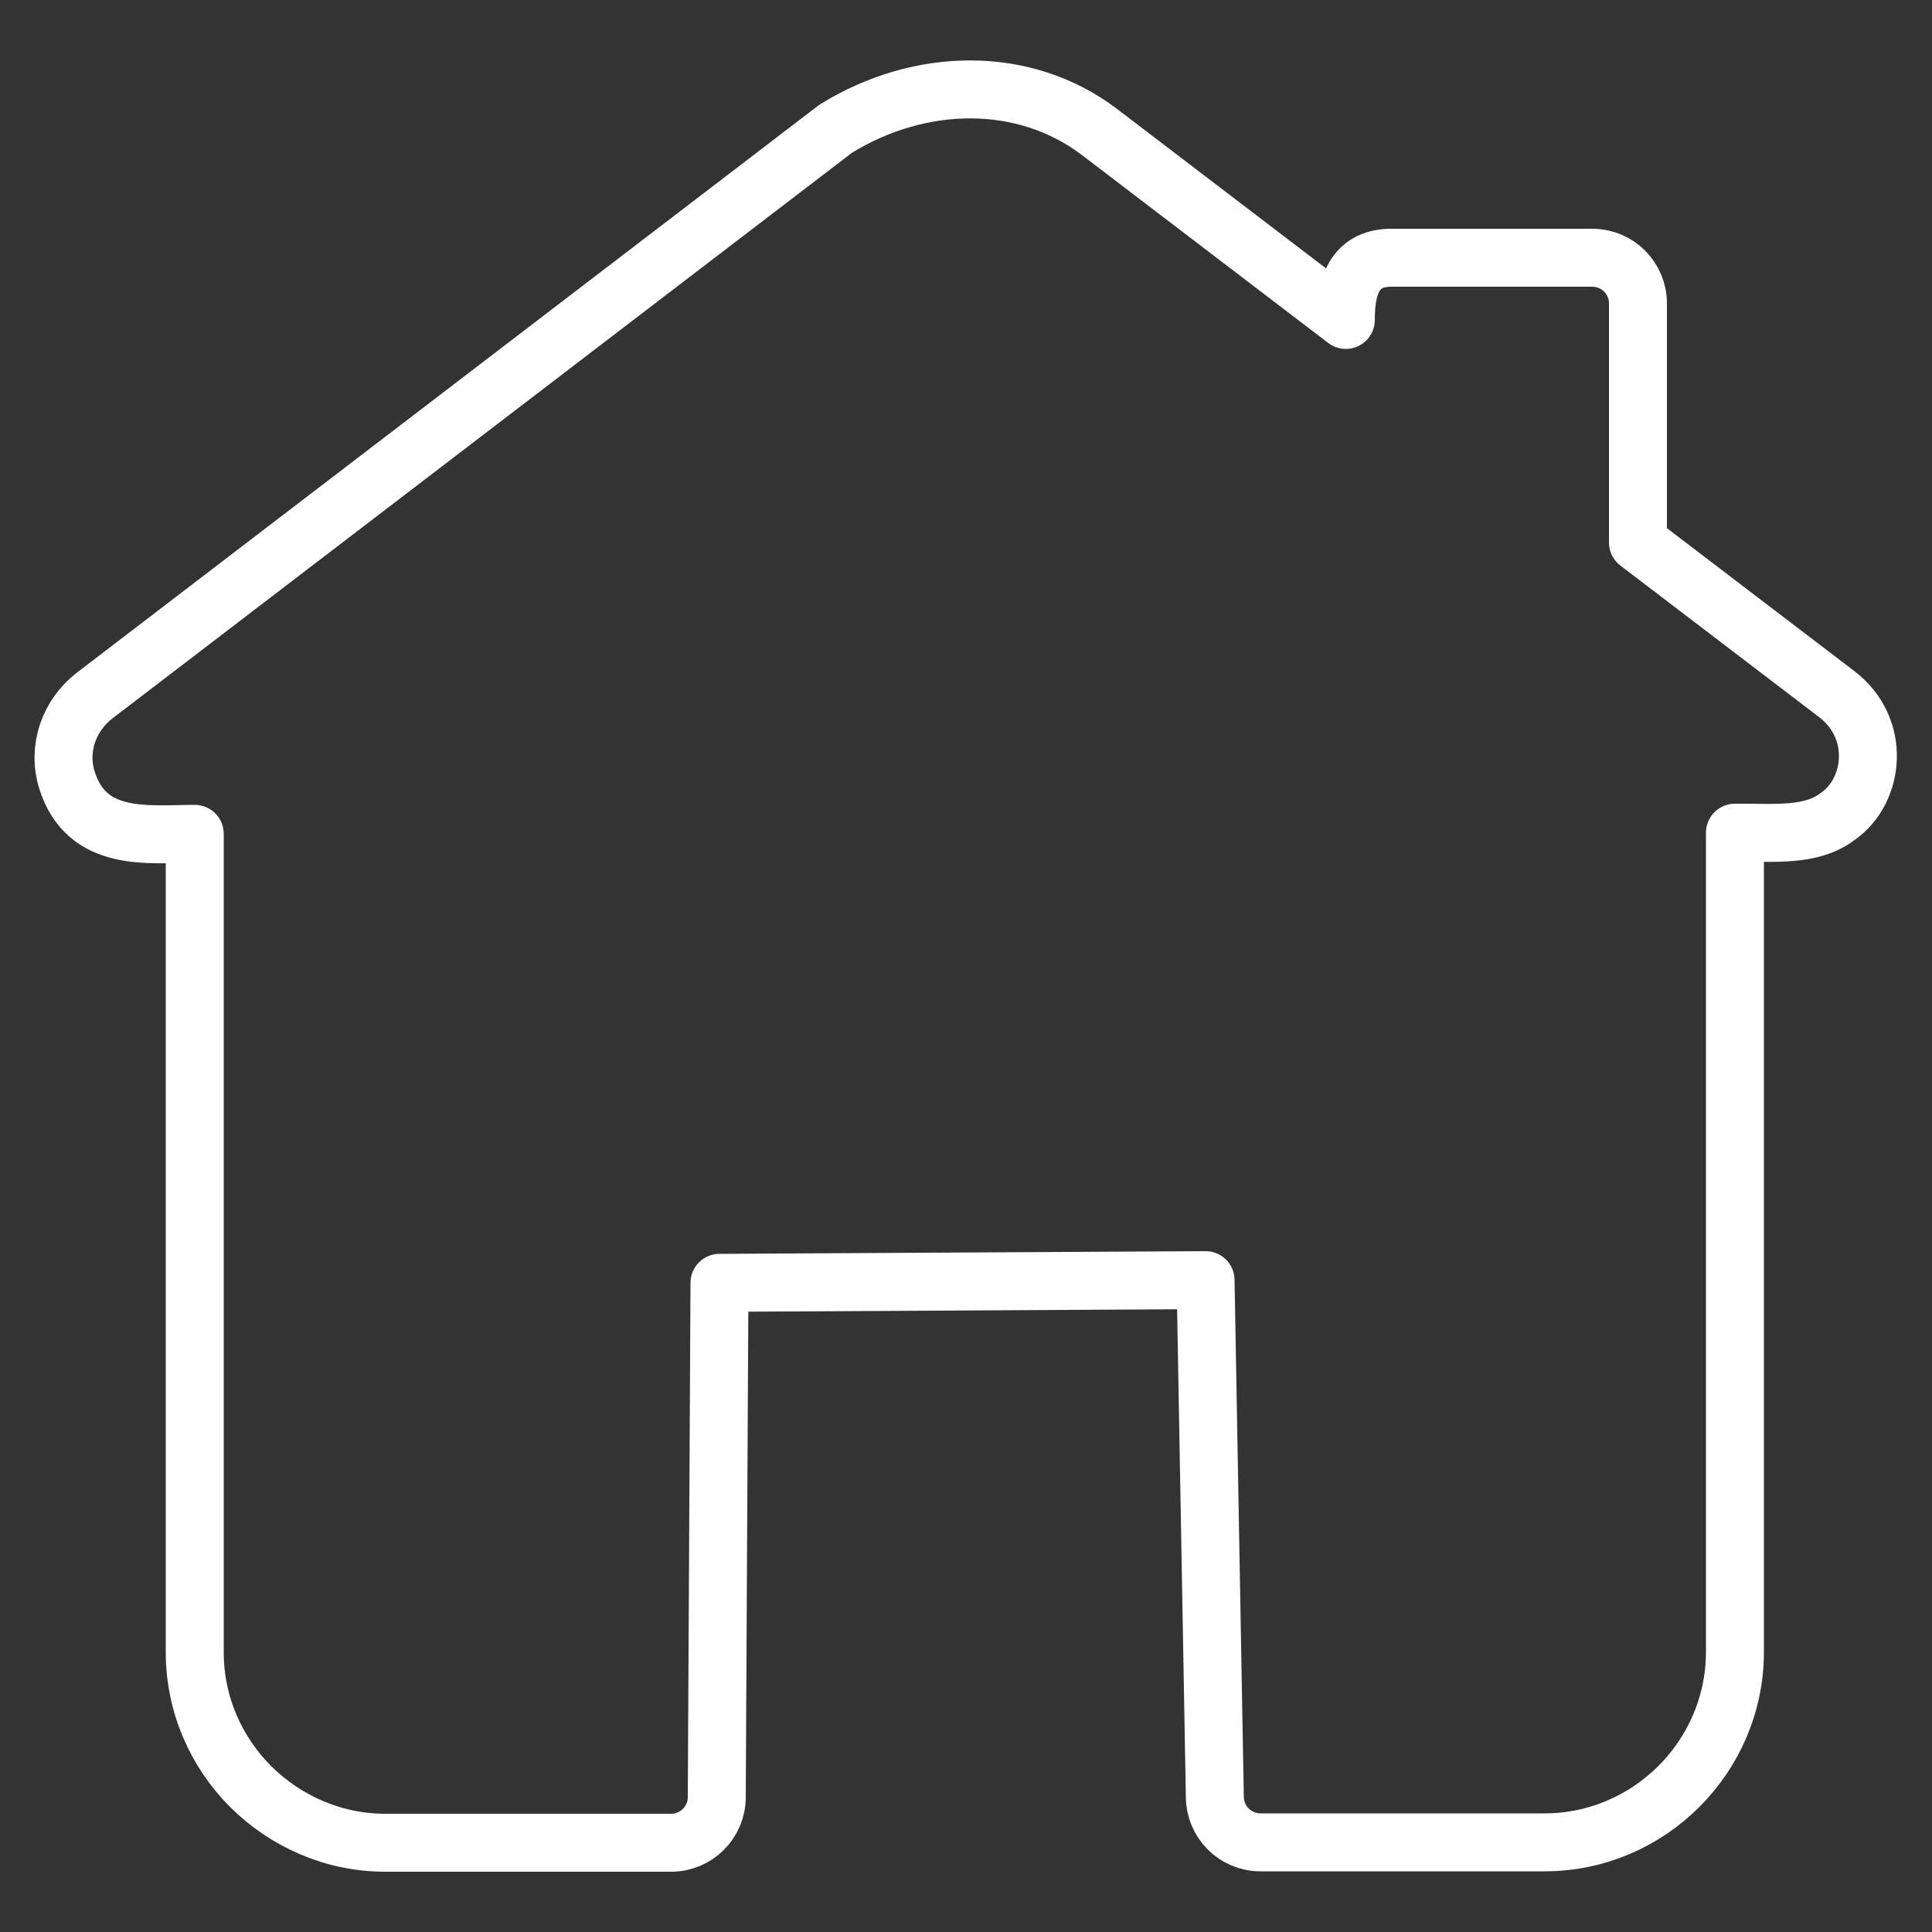 <?xml version="1.0" encoding="UTF-8"?><svg id="b" xmlns="http://www.w3.org/2000/svg" width="50" height="50" viewBox="0 0 50 50"><rect x="0" y="0" width="50" height="50" fill="#333333" stroke="none"/><path d="m31.44,46.51l-.24-13.38-12.58.07-.07,13.31c0,.65-.53,1.18-1.18,1.18h-7.4c-1.35,0-2.58-.56-3.48-1.45h0c-.89-.89-1.45-2.12-1.45-3.48v-21.18c-1.2,0-2.8.24-3.31-1.4-.25-.82.06-1.67.72-2.18L21.63,3.33c2.17-1.34,4.87-1.4,6.83.09h0s6.37,4.86,6.37,4.86c0-.72.13-1.61,1.18-1.61h5.2c.65,0,1.18.53,1.18,1.18v6.19l5.14,3.92c1.16.88.99,2.5.03,3.17h0c-.7.53-1.66.41-2.66.42v21.2c0,2.71-2.22,4.93-4.93,4.93h-7.35c-.65,0-1.18-.53-1.18-1.18h0Z" fill="none" fill-rule="evenodd" stroke="#fff" stroke-linecap="round" stroke-linejoin="round" stroke-width="1.5"/></svg>